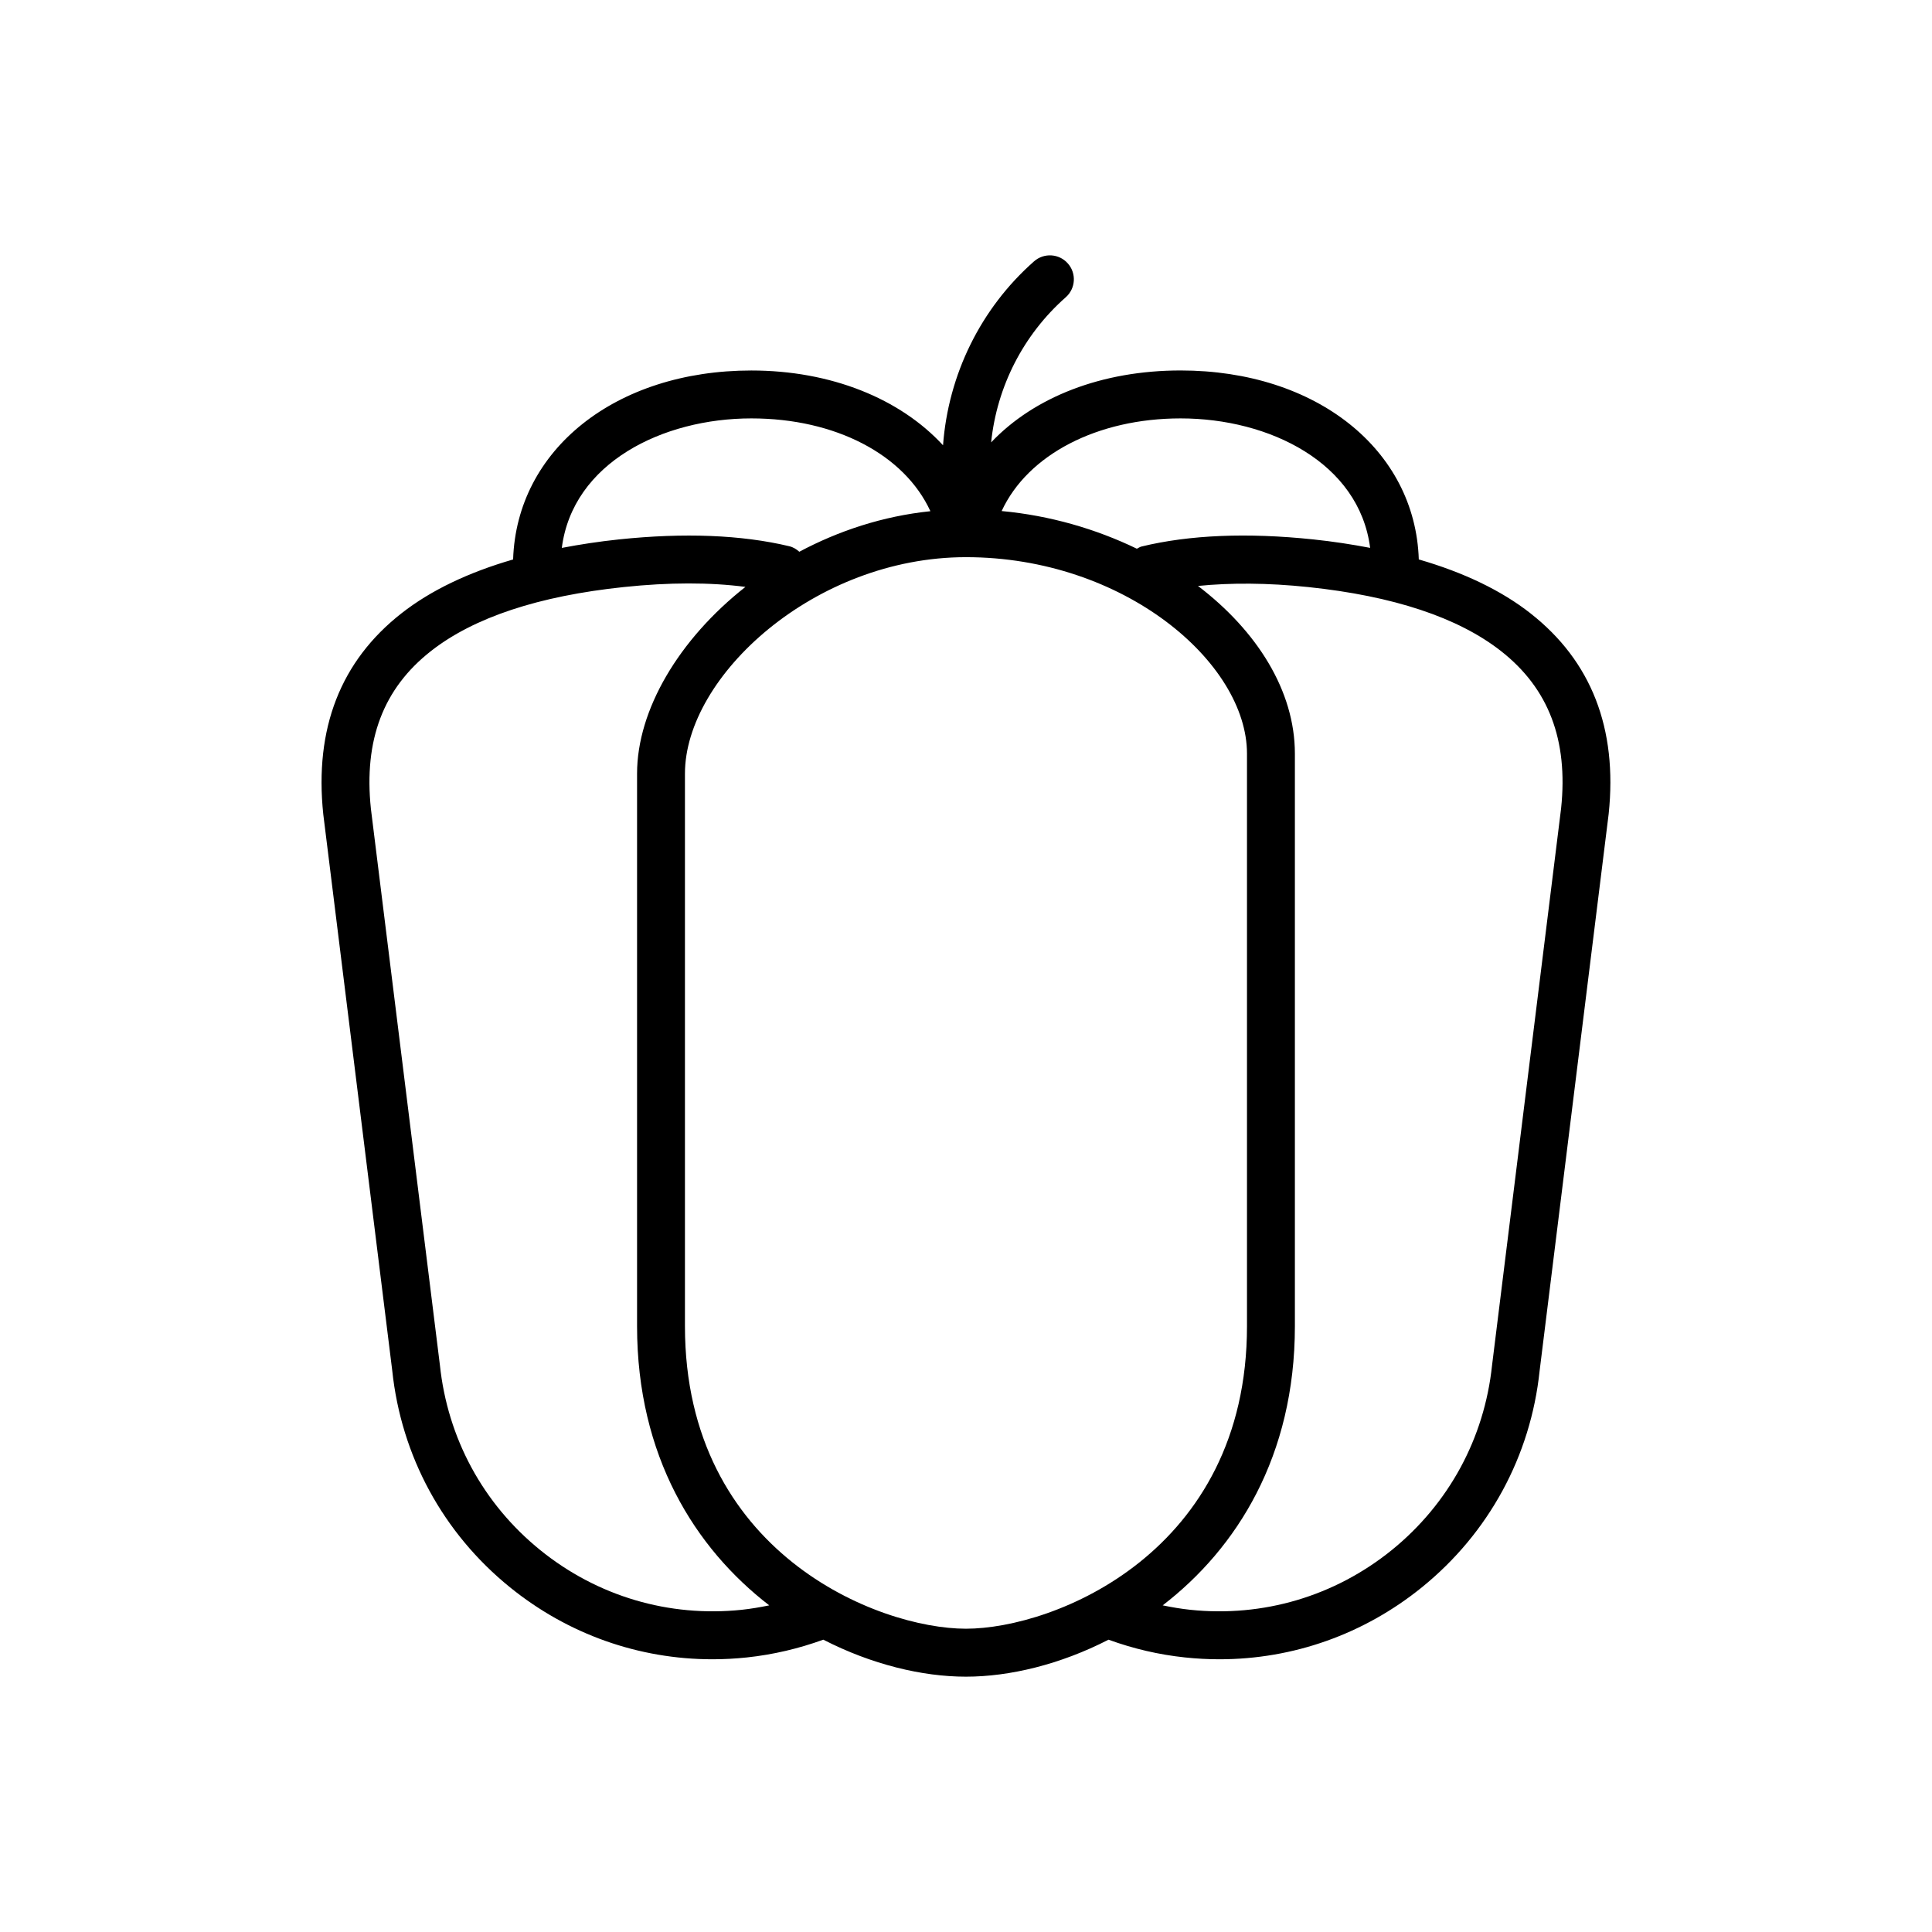 <?xml version="1.0" encoding="UTF-8"?>
<!-- Uploaded to: ICON Repo, www.iconrepo.com, Generator: ICON Repo Mixer Tools -->
<svg fill="#000000" width="800px" height="800px" version="1.1" viewBox="144 144 512 512" xmlns="http://www.w3.org/2000/svg">
 <path d="m549.6 306.54c-7.769-6.09-17.711-10.836-29.605-14.285-0.945-29.102-27.164-50.078-63.133-50.078-20.867 0-38.797 7.039-50.199 19.055 1.52-14.766 8.527-28.535 19.773-38.453 2.629-2.32 2.879-6.332 0.559-8.957-2.32-2.637-6.328-2.879-8.965-0.562-14.172 12.496-22.73 30.043-24.117 48.746-11.402-12.379-29.707-19.82-50.801-19.82-35.969 0-62.191 20.969-63.133 50.078-11.887 3.441-21.832 8.191-29.602 14.285-16.125 12.641-23.098 30.512-20.707 53.238l18.27 147.38c2.387 22.711 13.473 43.125 31.223 57.496 15.367 12.441 34.137 19.062 53.641 19.062 3.023 0 6.059-0.164 9.105-0.484 6.973-0.742 13.773-2.348 20.273-4.711 12.793 6.57 26.207 9.805 37.797 9.805 11.594 0 25.004-3.231 37.793-9.801 6.539 2.383 13.355 3.981 20.289 4.707 3.051 0.32 6.082 0.484 9.105 0.484 19.5 0 38.27-6.621 53.641-19.062 17.742-14.371 28.836-34.789 31.207-57.383l18.301-147.6c2.375-22.621-4.59-40.492-20.715-53.133zm-92.73-51.66c23.539 0 47.34 11.766 50.234 34.312-4.793-0.914-9.801-1.691-15.109-2.246-17.469-1.832-32.766-1.195-45.449 1.879-0.473 0.113-0.848 0.387-1.266 0.59-10.836-5.242-23.039-8.797-35.832-9.984 6.902-14.941 25.324-24.551 47.422-24.551zm-113.75 0c22.281 0 40.535 9.574 47.445 24.594-12.605 1.305-24.344 5.207-34.738 10.746-0.75-0.664-1.613-1.215-2.656-1.461-12.621-3.016-27.824-3.625-45.176-1.805-5.309 0.559-10.309 1.332-15.109 2.246 2.891-22.555 26.703-34.32 50.234-34.32zm-2.531 315.73c-19.324 2.031-38.305-3.586-53.422-15.824-15.113-12.234-24.555-29.621-26.594-49.07l-18.281-147.38c-1.914-18.23 3.289-31.902 15.926-41.805 11.336-8.887 28.523-14.59 51.102-16.957 12.035-1.266 22.828-1.27 32.227-0.039-17.617 13.859-28.719 32.586-28.719 49.492v146.43c0 34.426 15.367 58.84 35.031 73.98-2.394 0.492-4.816 0.91-7.269 1.172zm-15.07-75.156v-146.43c0-25.824 34.363-57.367 74.473-57.367 41.941 0 74.473 27.992 74.473 52.07v151.72c0 59.988-51.137 80.18-74.473 80.18-23.328 0-74.473-20.188-74.473-80.18zm232.19-137.23-18.301 147.6c-2.031 19.336-11.473 36.719-26.578 48.965-15.117 12.234-34.109 17.855-53.43 15.82-2.449-0.258-4.871-0.676-7.277-1.172 19.668-15.133 35.035-39.551 35.035-73.98v-151.73c0-16.656-10.059-32.555-25.68-44.445 8.688-0.867 18.395-0.832 29.191 0.293 22.574 2.367 39.766 8.074 51.102 16.957 12.633 9.902 17.844 23.574 15.938 41.688z"/>
</svg>